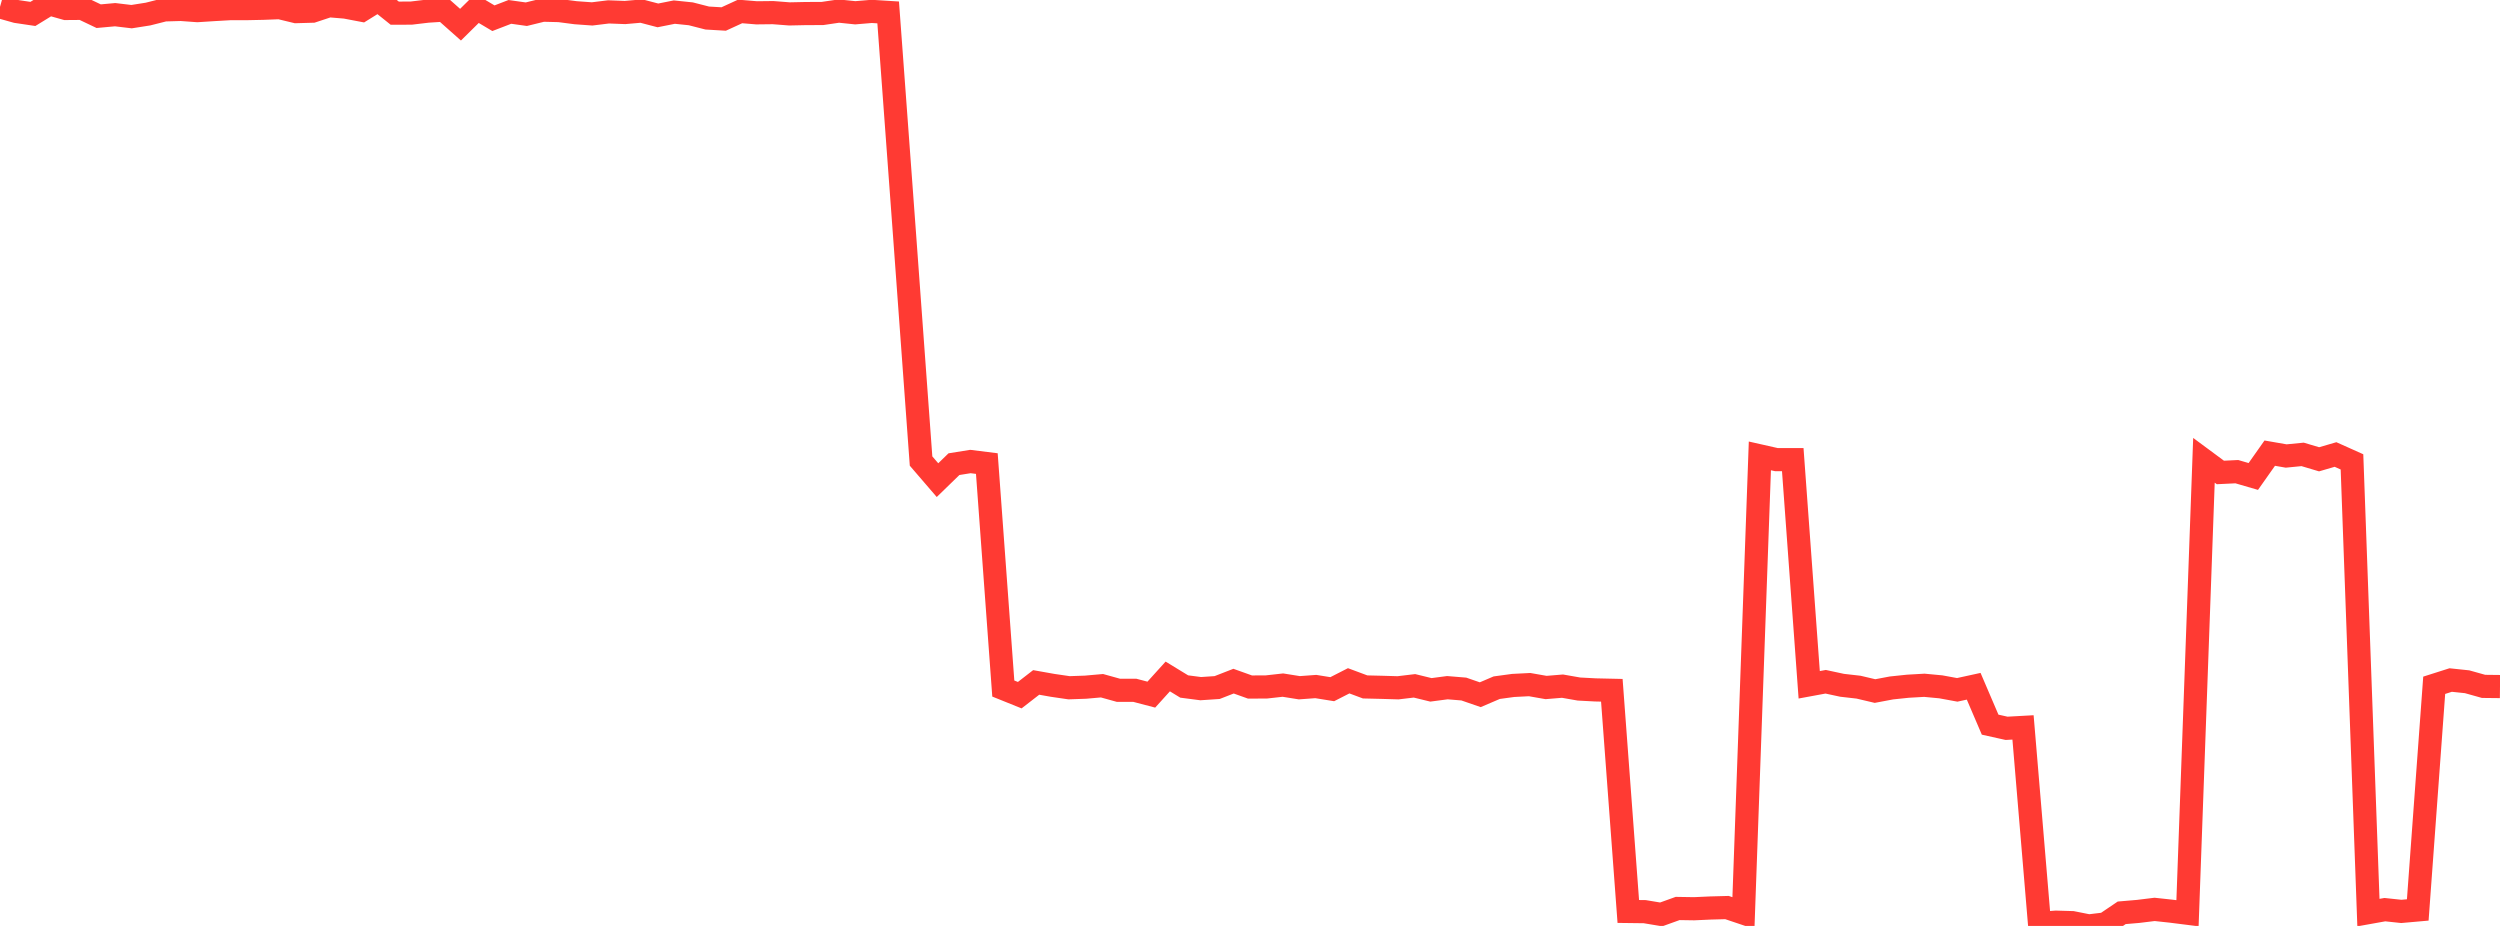 <?xml version="1.0" standalone="no"?>
<!DOCTYPE svg PUBLIC "-//W3C//DTD SVG 1.1//EN" "http://www.w3.org/Graphics/SVG/1.1/DTD/svg11.dtd">

<svg width="135" height="50" viewBox="0 0 135 50" preserveAspectRatio="none" 
  xmlns="http://www.w3.org/2000/svg"
  xmlns:xlink="http://www.w3.org/1999/xlink">


<polyline points="0.0, 0.37 0.888, 0.62 1.776, 0.752 2.664, 0.207 3.553, 0.458 4.441, 0.451 5.329, 0.874 6.217, 0.793 7.105, 0.899 7.993, 0.759 8.882, 0.534 9.77, 0.509 10.658, 0.574 11.546, 0.517 12.434, 0.466 13.322, 0.466 14.211, 0.447 15.099, 0.413 15.987, 0.628 16.875, 0.603 17.763, 0.309 18.651, 0.383 19.539, 0.552 20.428, 0.0 21.316, 0.711 22.204, 0.708 23.092, 0.602 23.98, 0.545 24.868, 1.333 25.757, 0.456 26.645, 0.984 27.533, 0.642 28.421, 0.767 29.309, 0.549 30.197, 0.571 31.086, 0.687 31.974, 0.751 32.862, 0.642 33.75, 0.676 34.638, 0.598 35.526, 0.831 36.414, 0.654 37.303, 0.746 38.191, 0.974 39.079, 1.026 39.967, 0.618 40.855, 0.692 41.743, 0.682 42.632, 0.751 43.52, 0.732 44.408, 0.729 45.296, 0.598 46.184, 0.69 47.072, 0.615 47.961, 0.671 48.849, 12.729 49.737, 24.896 50.625, 25.928 51.513, 25.065 52.401, 24.922 53.289, 25.033 54.178, 37.181 55.066, 37.539 55.954, 36.851 56.842, 37.009 57.73, 37.139 58.618, 37.108 59.507, 37.029 60.395, 37.276 61.283, 37.277 62.171, 37.51 63.059, 36.529 63.947, 37.071 64.836, 37.187 65.724, 37.128 66.612, 36.782 67.5, 37.1 68.388, 37.095 69.276, 36.996 70.164, 37.138 71.053, 37.073 71.941, 37.216 72.829, 36.763 73.717, 37.094 74.605, 37.115 75.493, 37.141 76.382, 37.035 77.27, 37.252 78.158, 37.135 79.046, 37.208 79.934, 37.515 80.822, 37.135 81.711, 37.014 82.599, 36.969 83.487, 37.125 84.375, 37.052 85.263, 37.208 86.151, 37.255 87.039, 37.275 87.928, 49.219 88.816, 49.23 89.704, 49.378 90.592, 49.058 91.48, 49.072 92.368, 49.032 93.257, 49.008 94.145, 49.307 95.033, 24.618 95.921, 24.819 96.809, 24.819 97.697, 36.979 98.586, 36.815 99.474, 37.006 100.362, 37.107 101.25, 37.317 102.138, 37.149 103.026, 37.056 103.914, 37.005 104.803, 37.089 105.691, 37.252 106.579, 37.058 107.467, 39.131 108.355, 39.329 109.243, 39.28 110.132, 49.864 111.02, 49.797 111.908, 49.823 112.796, 50.0 113.684, 49.893 114.572, 49.292 115.461, 49.216 116.349, 49.107 117.237, 49.203 118.125, 49.315 119.013, 24.856 119.901, 25.513 120.789, 25.47 121.678, 25.729 122.566, 24.47 123.454, 24.624 124.342, 24.537 125.23, 24.802 126.118, 24.543 127.007, 24.941 127.895, 49.28 128.783, 49.121 129.671, 49.216 130.559, 49.137 131.447, 37.005 132.336, 36.722 133.224, 36.815 134.112, 37.064 135.0, 37.074" fill="none" stroke="#ff3a33" stroke-width="1.25"/>

</svg>